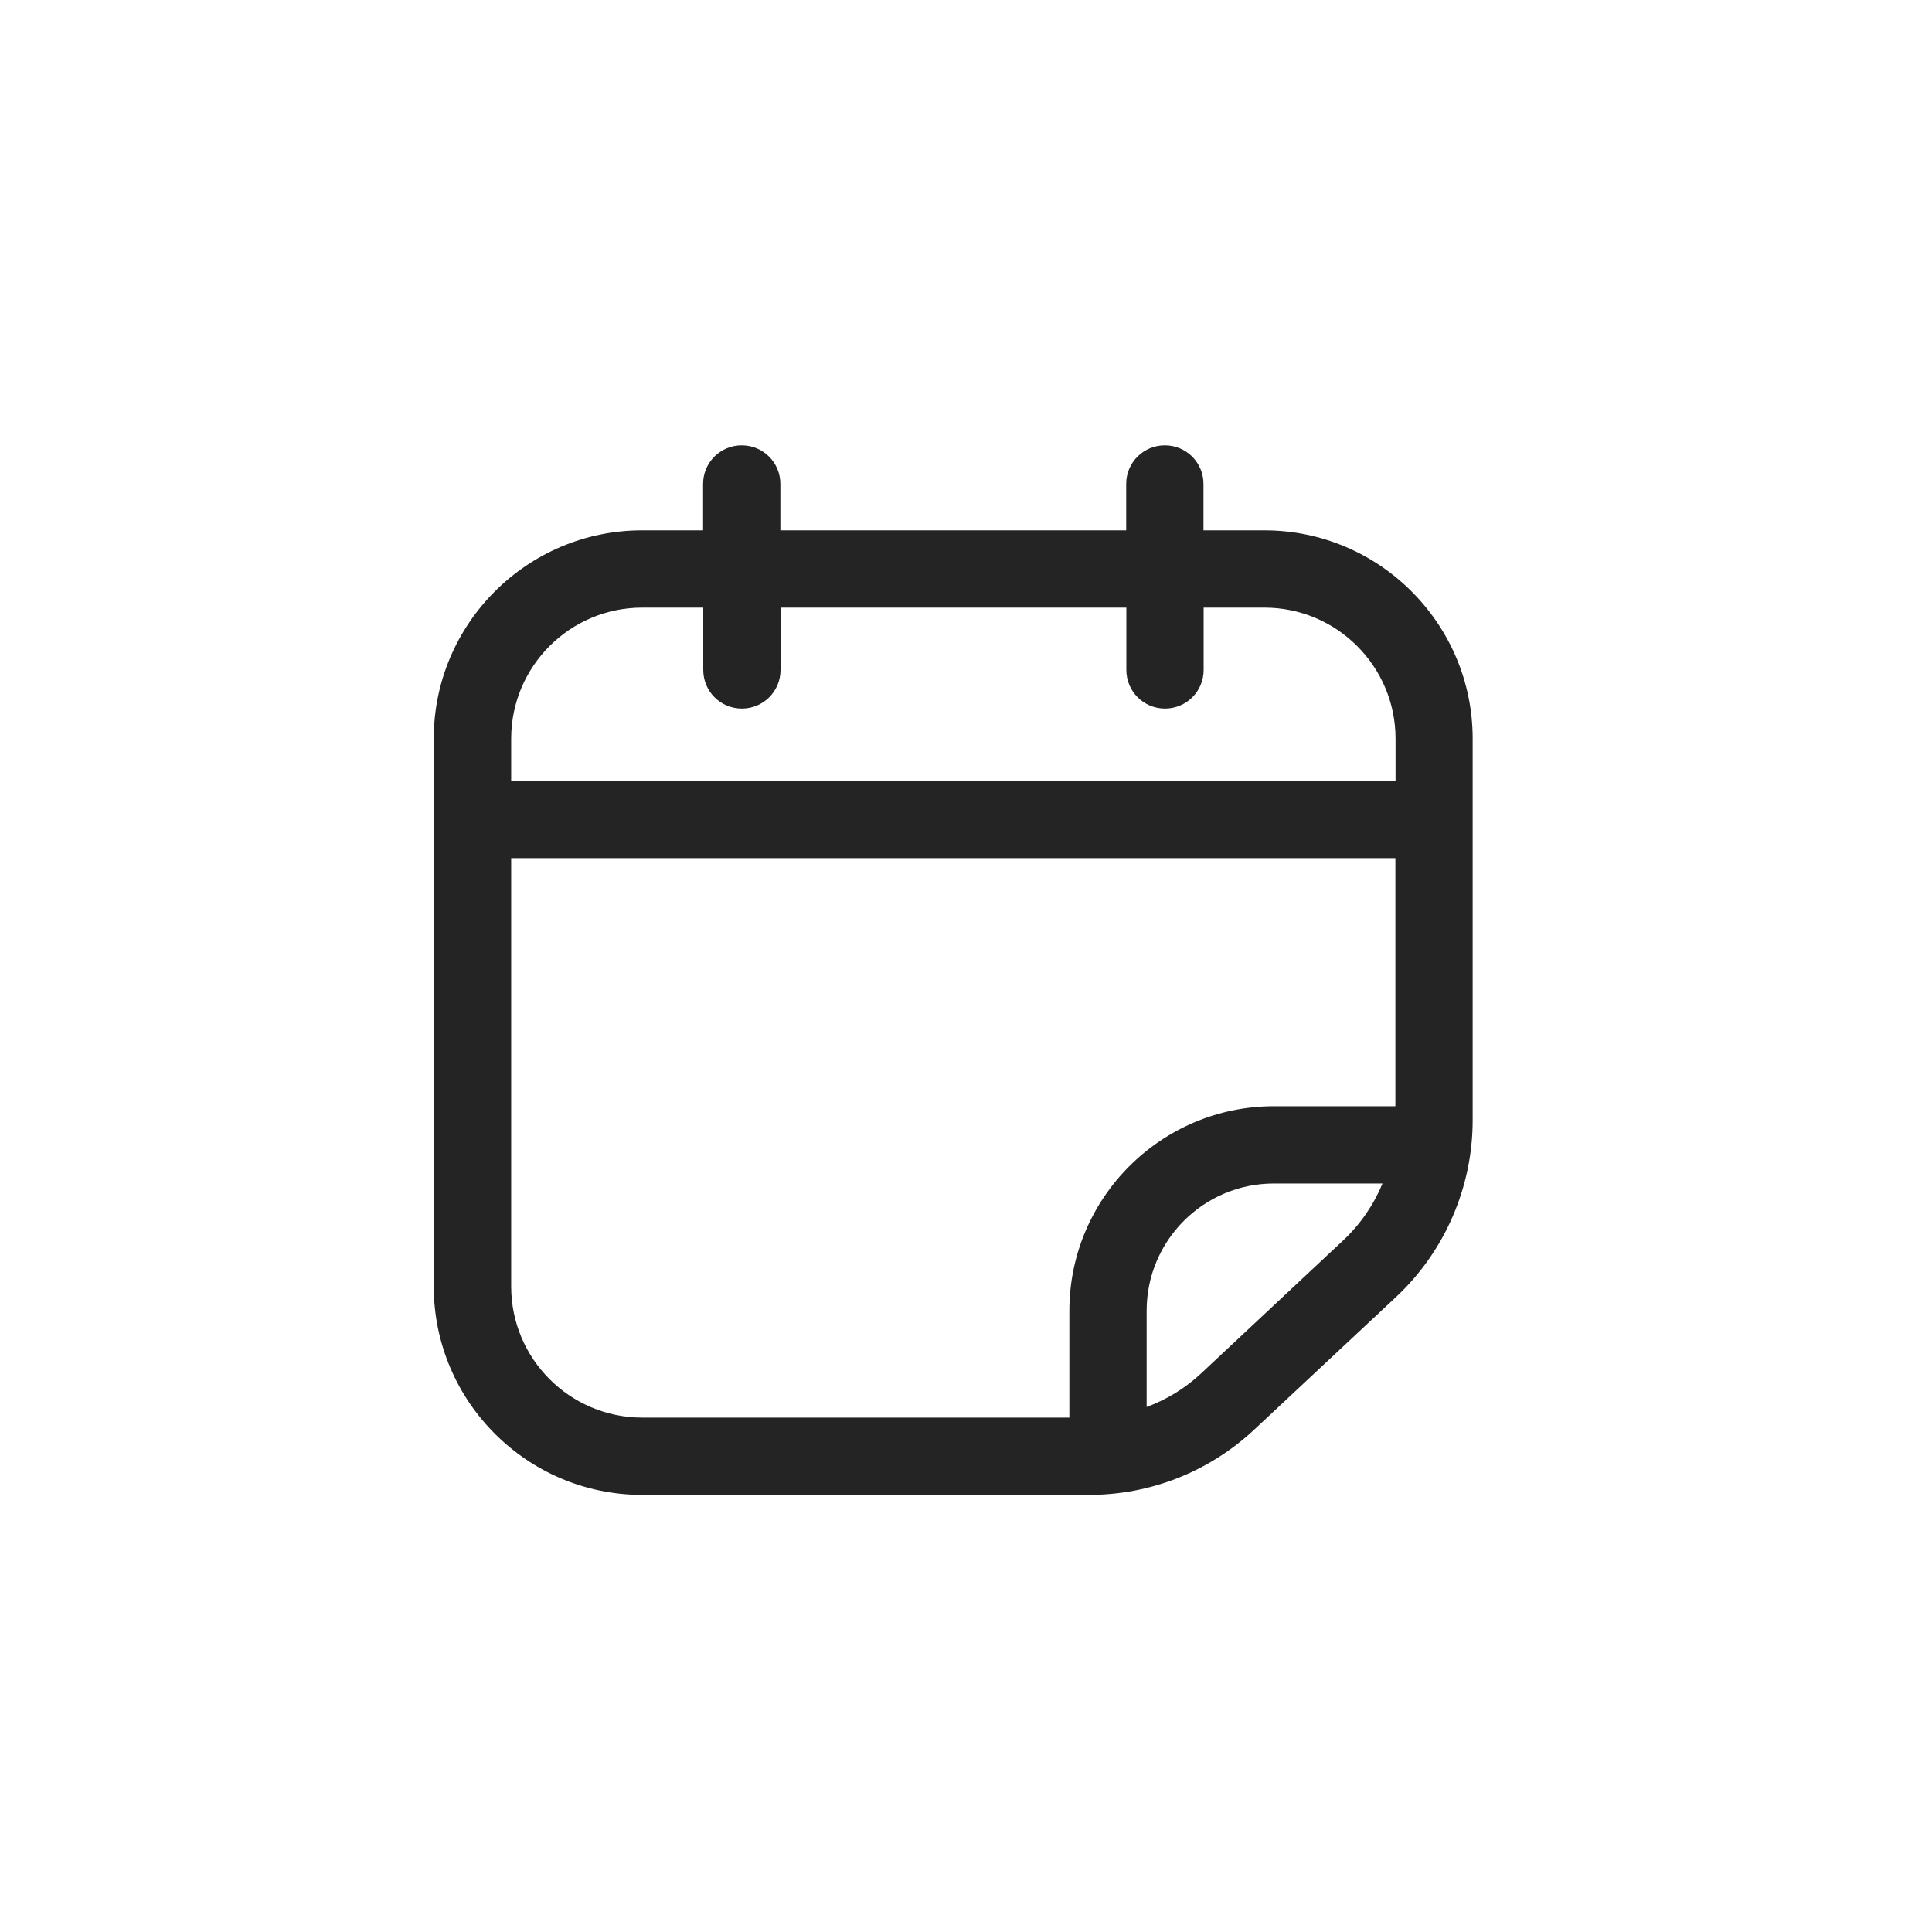 <?xml version="1.0" encoding="utf-8"?>
<!-- Generator: Adobe Illustrator 28.1.0, SVG Export Plug-In . SVG Version: 6.00 Build 0)  -->
<svg version="1.1" id="Layer_1" xmlns="http://www.w3.org/2000/svg" xmlns:xlink="http://www.w3.org/1999/xlink" x="0px" y="0px"
	 viewBox="0 0 1200 1200" style="enable-background:new 0 0 1200 1200;" xml:space="preserve">
<style type="text/css">
	.st0{fill:#242424;}
</style>
<path class="st0" d="M398.9,928.5h277.4c38.3,0,74.7-14.4,102.7-40.5l88.1-82.4c30.3-28.3,47.6-68.3,47.6-109.8v-237
	c0-71.3-58-129.4-129.4-129.4h-37.8v-28.8c0-13.3-10.7-24-24-24s-24,10.7-24,24v28.8H484.7v-28.8c0-13.3-10.7-24-24-24
	s-24,10.7-24,24v28.8h-37.9c-71.3,0-129.4,58-129.4,129.4v340.3C269.5,870.5,327.5,928.5,398.9,928.5L398.9,928.5z M317.5,799.1V533
	h549.2v154.1h-75.5c-70,0-127,57-127,127v66.4H398.9C354,880.5,317.5,844,317.5,799.1L317.5,799.1z M746.2,852.9
	c-9.9,9.3-21.5,16.4-34,21v-59.8c0-43.6,35.4-79,79-79h67.5c-5.5,13.3-13.8,25.4-24.5,35.4L746.2,852.9z M398.9,377.4h37.9v38.7
	c0,13.3,10.7,24,24,24s24-10.7,24-24v-38.7h214.8v38.7c0,13.3,10.7,24,24,24s24-10.7,24-24v-38.7h37.8c44.9,0,81.4,36.5,81.4,81.4
	V485H317.5v-26.2C317.5,413.9,354,377.4,398.9,377.4L398.9,377.4z"/>
</svg>
